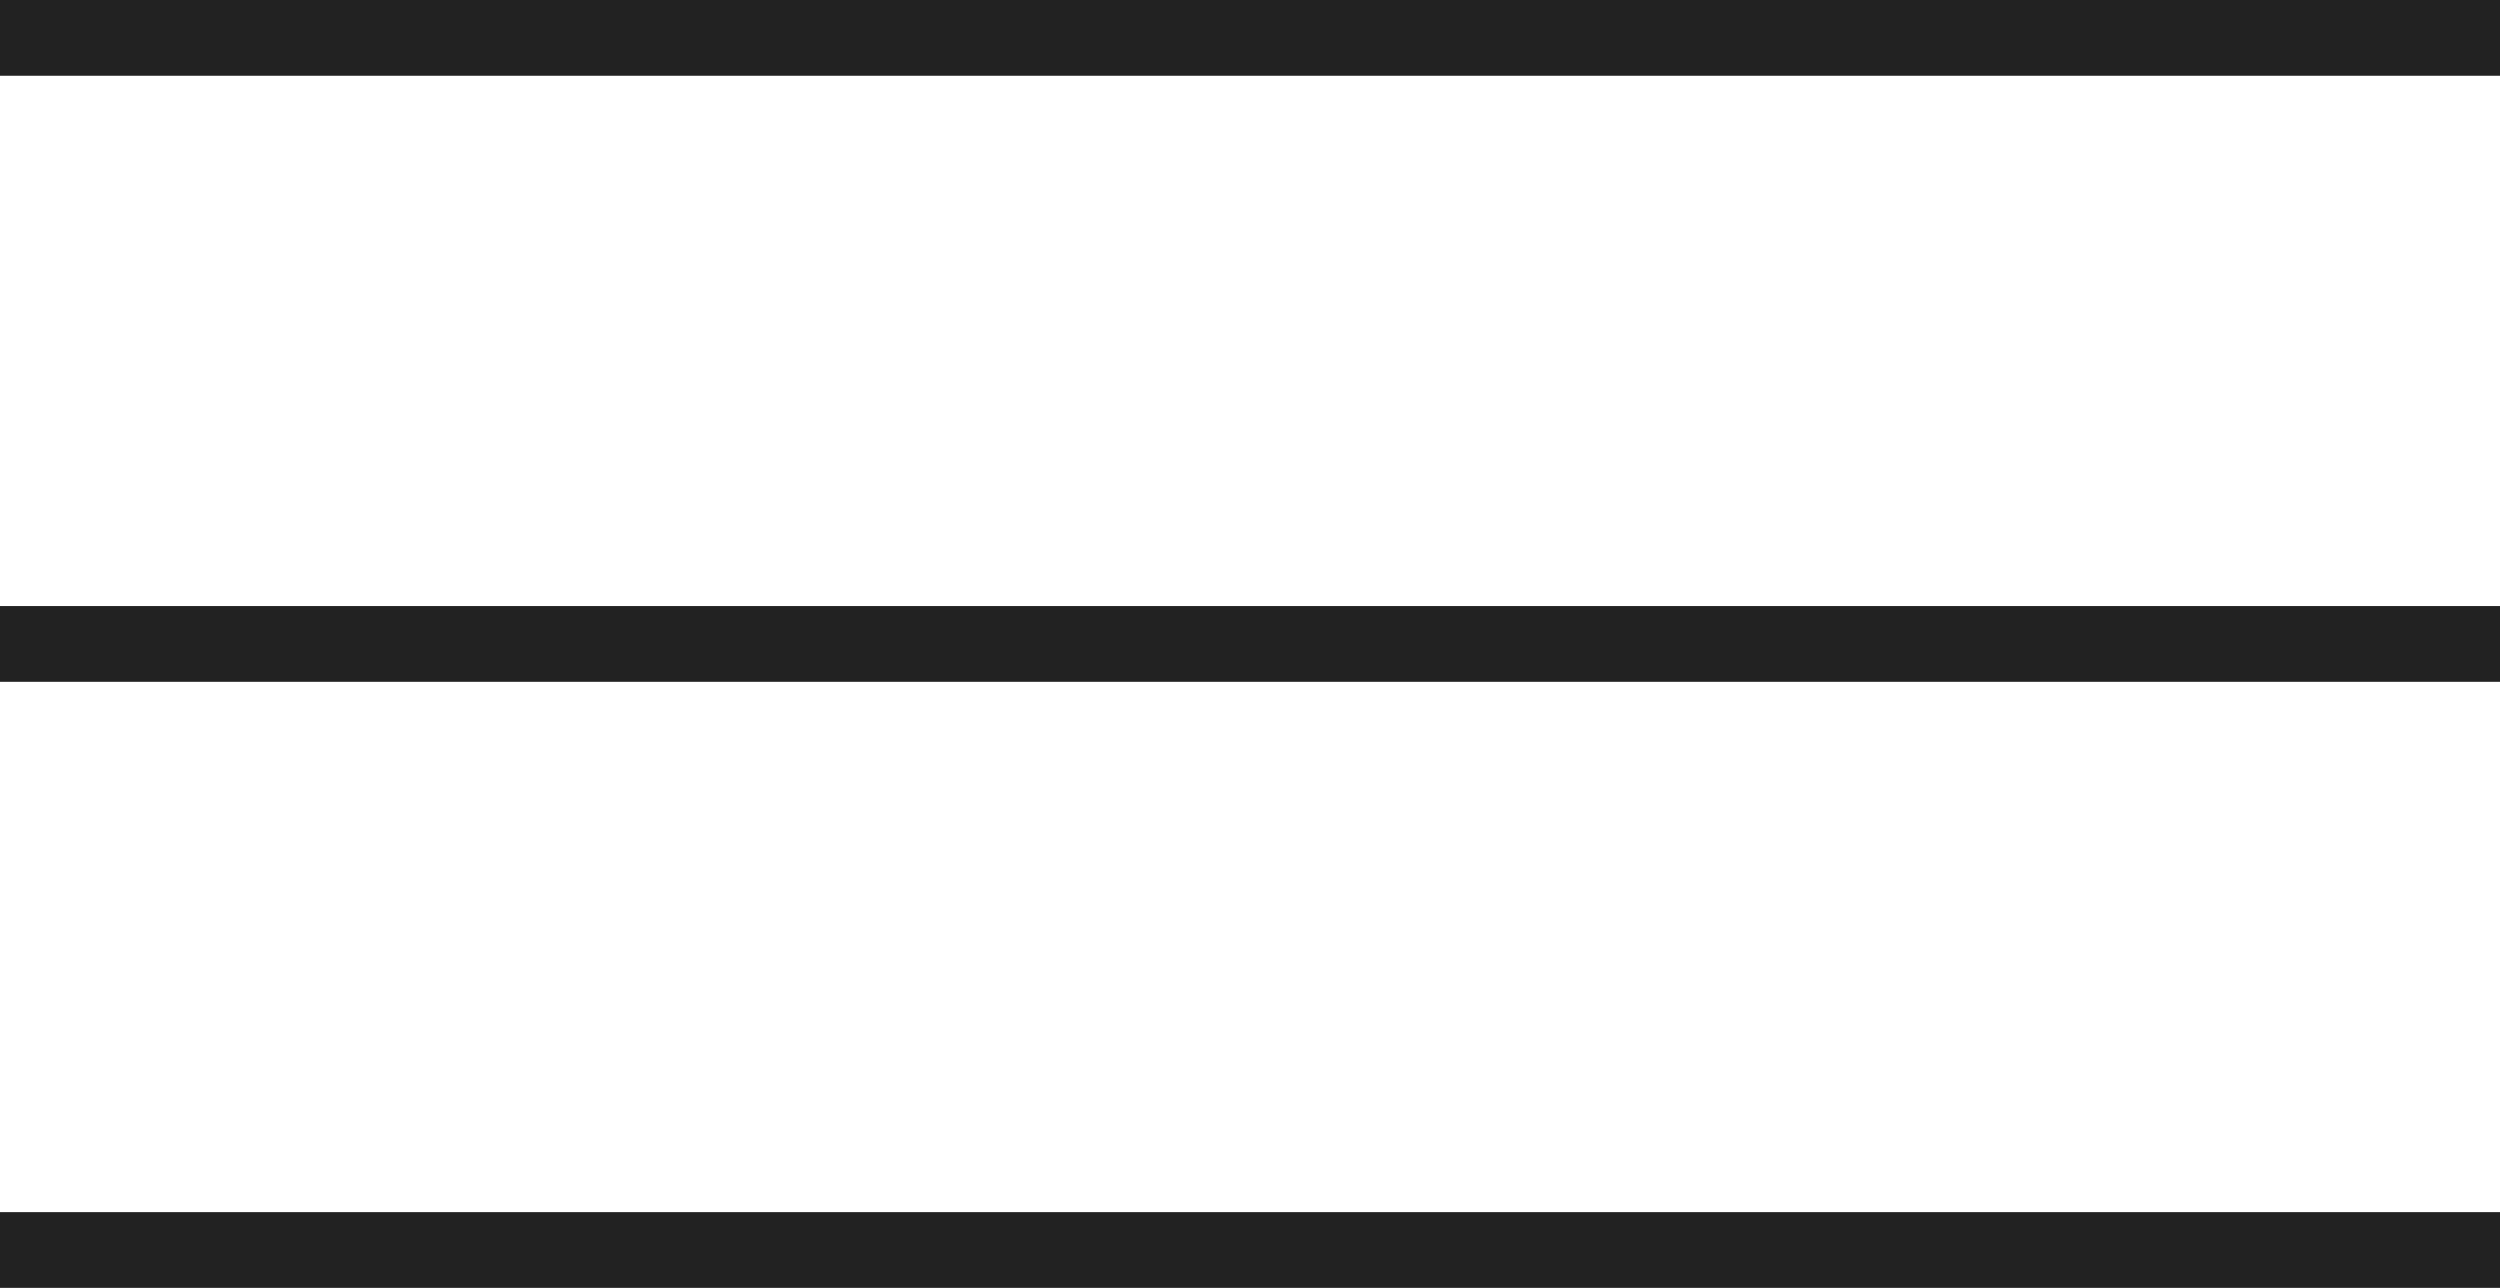 <svg xmlns="http://www.w3.org/2000/svg" width="33" height="17"><g fill="none" stroke="#222"><path data-name="Línea 1" d="M0 .5h33"/><path data-name="Línea 2" d="M0 8.5h33"/><path data-name="Línea 3" d="M0 16.5h33"/></g></svg>